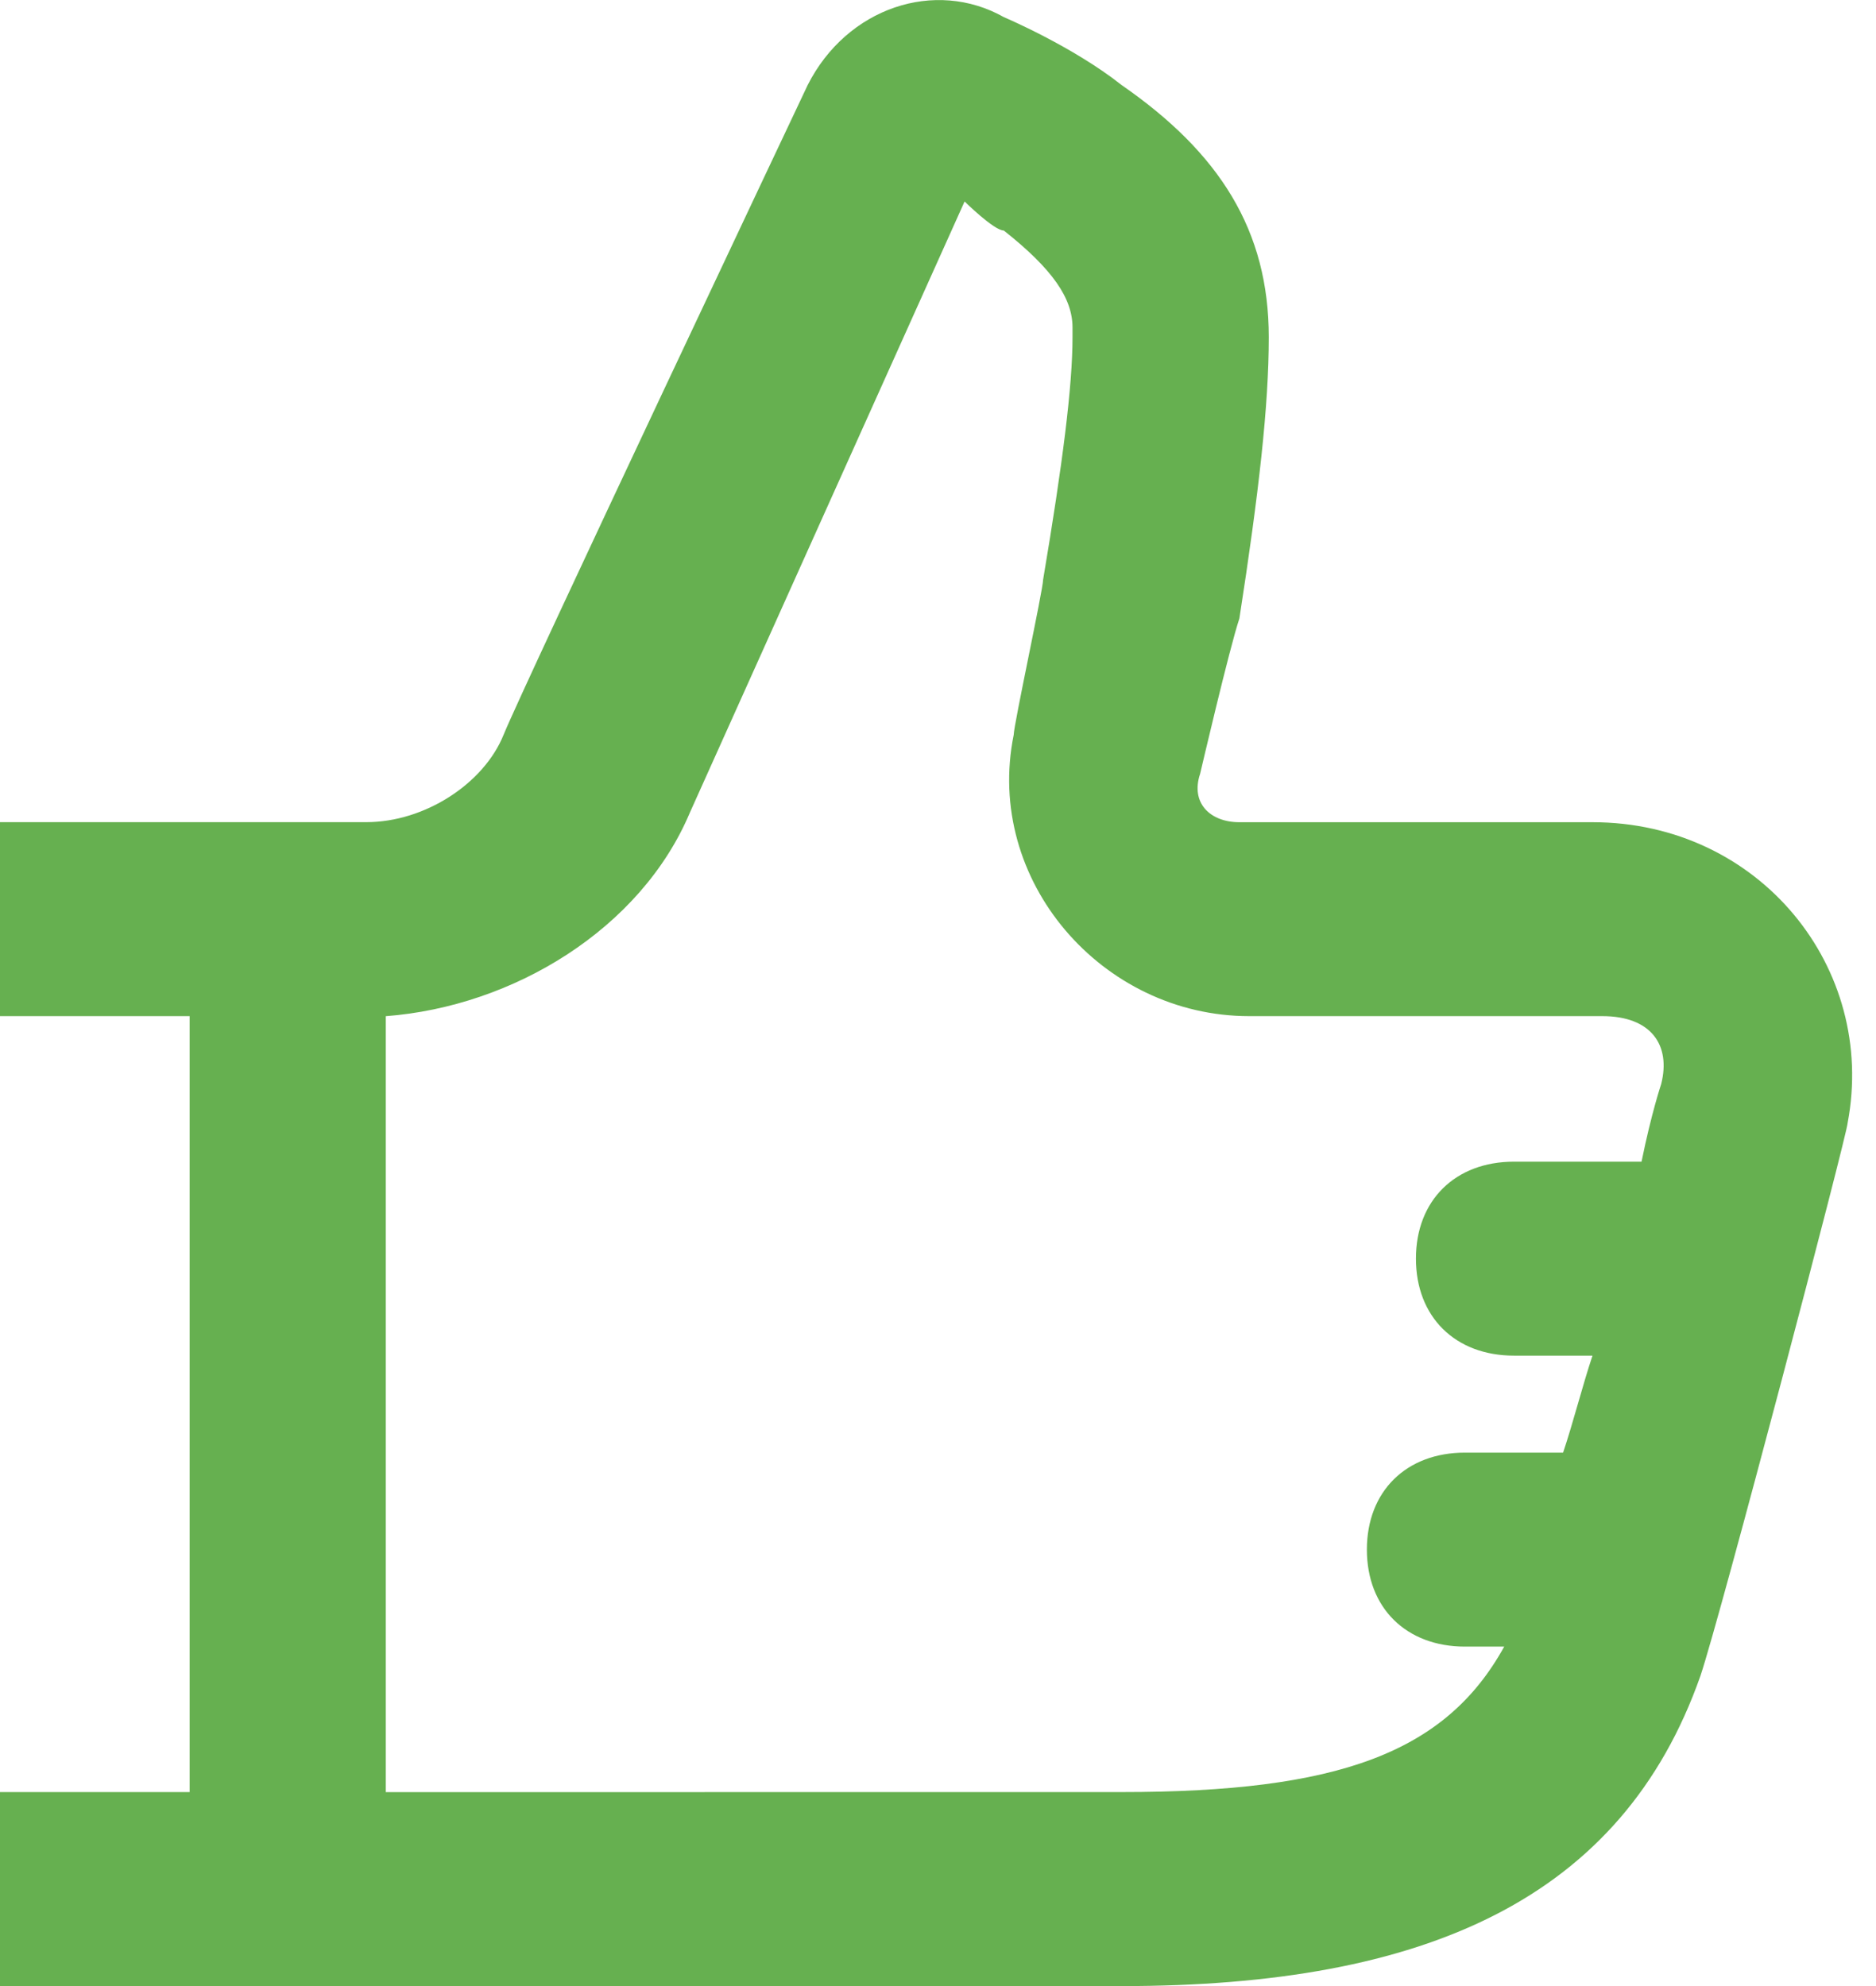 <?xml version="1.0" encoding="UTF-8"?> <svg xmlns="http://www.w3.org/2000/svg" fill="none" height="36" viewBox="0 0 34 36" width="34"> <path d="m-.119 36c-1.956 0-3.556-1.582-3.556-3.516v-14.065c0-1.934 1.6-3.516 3.556-3.516h6.756c1.067 0 2.134-.703 2.489-1.582.356-.879 5.512-11.779 5.512-11.779.711-1.406 2.311-1.934 3.556-1.231 0 0 1.245.527 2.134 1.231 1.778 1.231 2.667 2.637 2.667 4.571 0 1.231-.178 2.813-.533 5.099-.178.527-.711 2.813-.711 2.813-.178.527.178.879.711.879h6.401c3.022 0 5.156 2.637 4.623 5.45 0 .176-2.311 8.966-2.667 10.021-1.422 4.044-4.978 5.626-10.49 5.626-2.489 0-20.447 0-20.447 0zm3.556-17.581h-3.556v14.065h3.556zm16.891 14.065c3.912 0 5.867-.703 6.934-2.637h-.711c-1.067 0-1.778-.703-1.778-1.758s.711-1.758 1.778-1.758h1.778c.178-.527.356-1.231.533-1.758h-1.422c-1.067 0-1.778-.703-1.778-1.758 0-1.055.711-1.758 1.778-1.758h2.311c.178-.879.356-1.407.356-1.407.178-.703-.178-1.231-1.067-1.231h-6.401c-2.667 0-4.801-2.461-4.267-5.098 0-.176.533-2.637.533-2.813.356-2.11.533-3.516.533-4.395v-.176c0-.527-.356-1.055-1.245-1.758-.178 0-.711-.527-.711-.527l-4.978 11.076c-.889 2.11-3.2 3.516-5.512 3.692v14.065z" fill="#66b050"></path> </svg> 